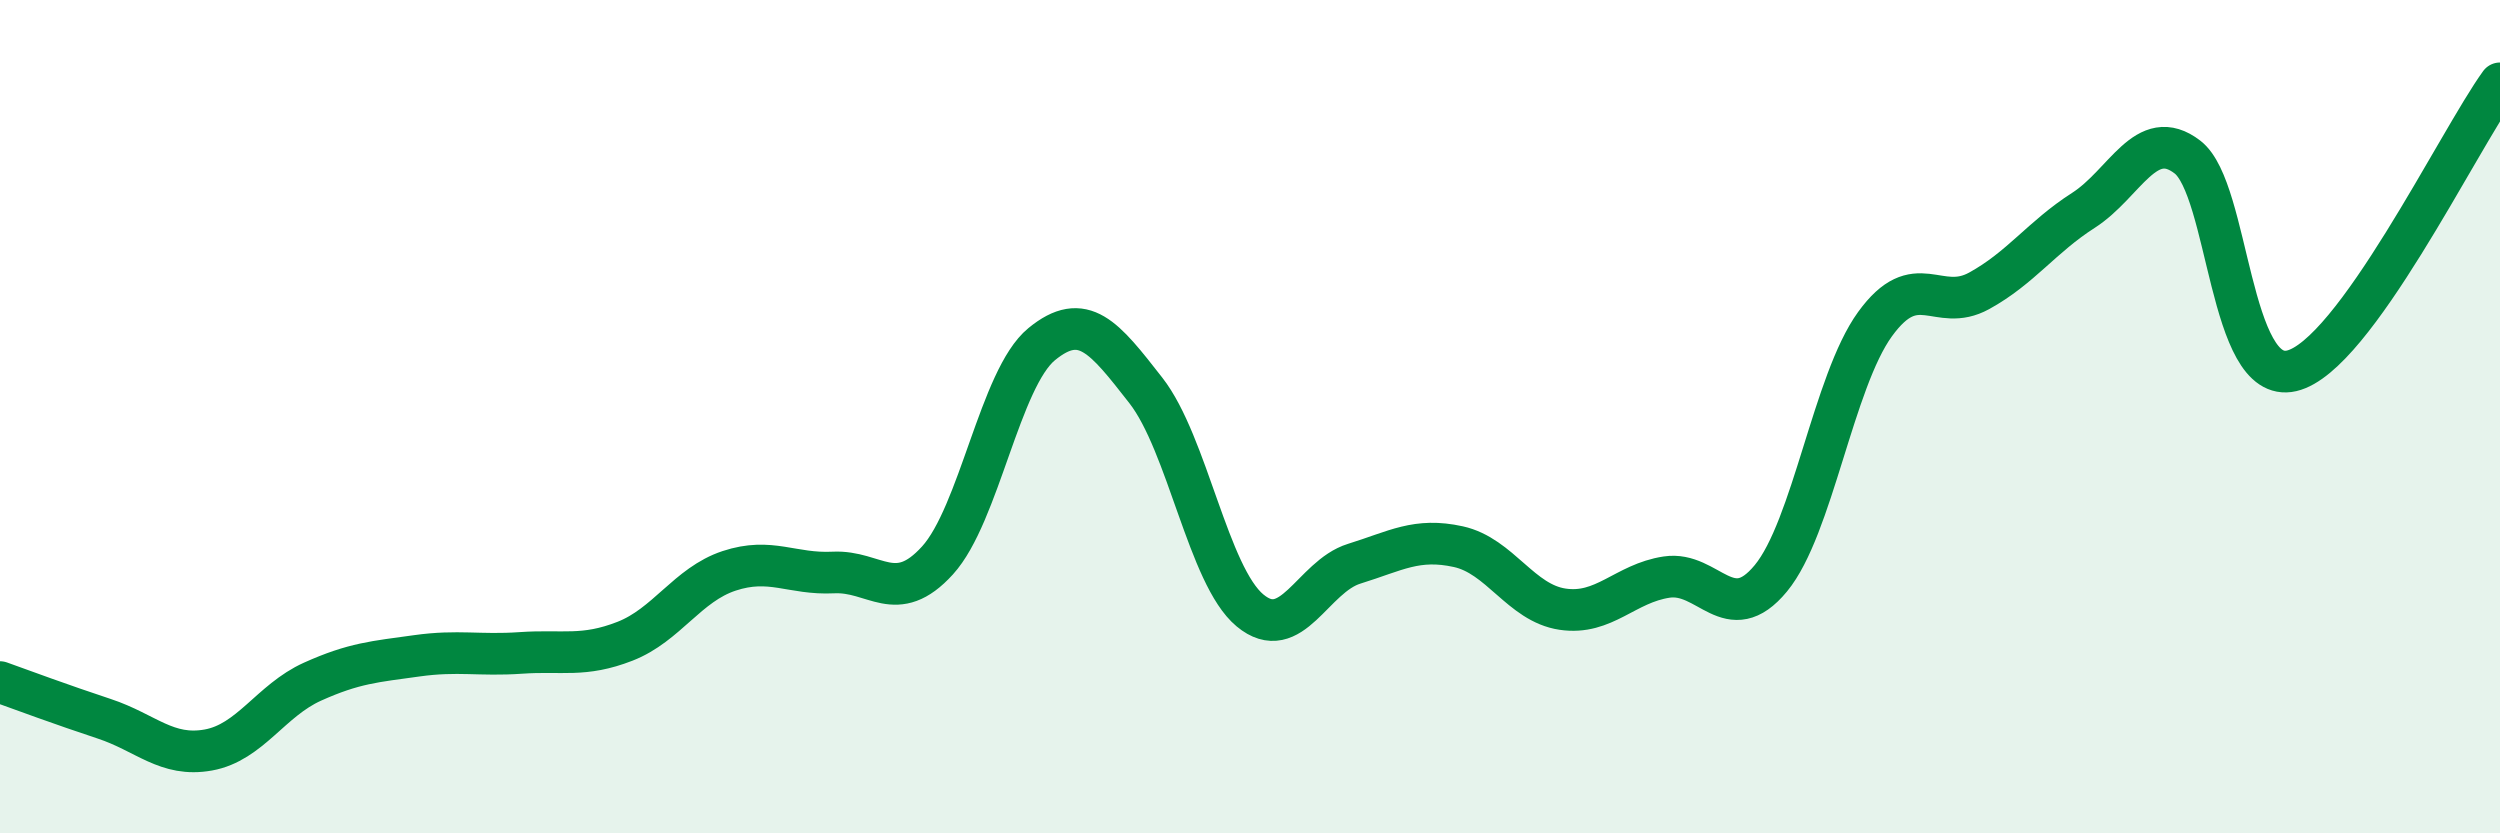 
    <svg width="60" height="20" viewBox="0 0 60 20" xmlns="http://www.w3.org/2000/svg">
      <path
        d="M 0,16.37 C 0.5,16.55 1.5,16.92 2.5,17.25 C 3.5,17.58 4,18.18 5,18 C 6,17.82 6.5,16.81 7.5,16.36 C 8.5,15.91 9,15.88 10,15.74 C 11,15.6 11.5,15.74 12.5,15.67 C 13.5,15.6 14,15.78 15,15.39 C 16,15 16.5,14.03 17.5,13.7 C 18.5,13.37 19,13.79 20,13.74 C 21,13.69 21.5,14.55 22.5,13.45 C 23.5,12.35 24,9.08 25,8.26 C 26,7.44 26.5,8.09 27.5,9.37 C 28.5,10.65 29,13.82 30,14.65 C 31,15.48 31.5,13.84 32.5,13.53 C 33.5,13.22 34,12.9 35,13.12 C 36,13.34 36.5,14.47 37.5,14.62 C 38.5,14.77 39,14 40,13.85 C 41,13.7 41.5,15.09 42.5,13.88 C 43.5,12.67 44,9.16 45,7.78 C 46,6.4 46.5,7.53 47.5,6.98 C 48.5,6.43 49,5.69 50,5.05 C 51,4.41 51.5,3 52.5,3.77 C 53.5,4.54 53.5,9.25 55,8.9 C 56.5,8.55 59,3.38 60,2L60 20L0 20Z"
        fill="#008740"
        opacity="0.1"
        stroke-linecap="round"
        stroke-linejoin="round"
      />
      <path
        d="M 0,16.37 C 0.5,16.55 1.5,16.92 2.5,17.25 C 3.5,17.58 4,18.18 5,18 C 6,17.82 6.5,16.81 7.5,16.36 C 8.5,15.91 9,15.88 10,15.74 C 11,15.6 11.5,15.74 12.5,15.67 C 13.5,15.6 14,15.78 15,15.39 C 16,15 16.5,14.03 17.5,13.7 C 18.5,13.37 19,13.79 20,13.74 C 21,13.69 21.5,14.55 22.5,13.45 C 23.5,12.35 24,9.08 25,8.26 C 26,7.44 26.5,8.09 27.5,9.37 C 28.5,10.65 29,13.82 30,14.65 C 31,15.48 31.5,13.84 32.5,13.53 C 33.5,13.22 34,12.9 35,13.12 C 36,13.34 36.5,14.47 37.5,14.62 C 38.5,14.77 39,14 40,13.85 C 41,13.7 41.5,15.09 42.5,13.88 C 43.5,12.67 44,9.16 45,7.78 C 46,6.4 46.5,7.53 47.5,6.98 C 48.5,6.43 49,5.69 50,5.05 C 51,4.41 51.5,3 52.5,3.77 C 53.5,4.54 53.5,9.25 55,8.9 C 56.5,8.55 59,3.38 60,2"
        stroke="#008740"
        stroke-width="1"
        fill="none"
        stroke-linecap="round"
        stroke-linejoin="round"
      />
    </svg>
  